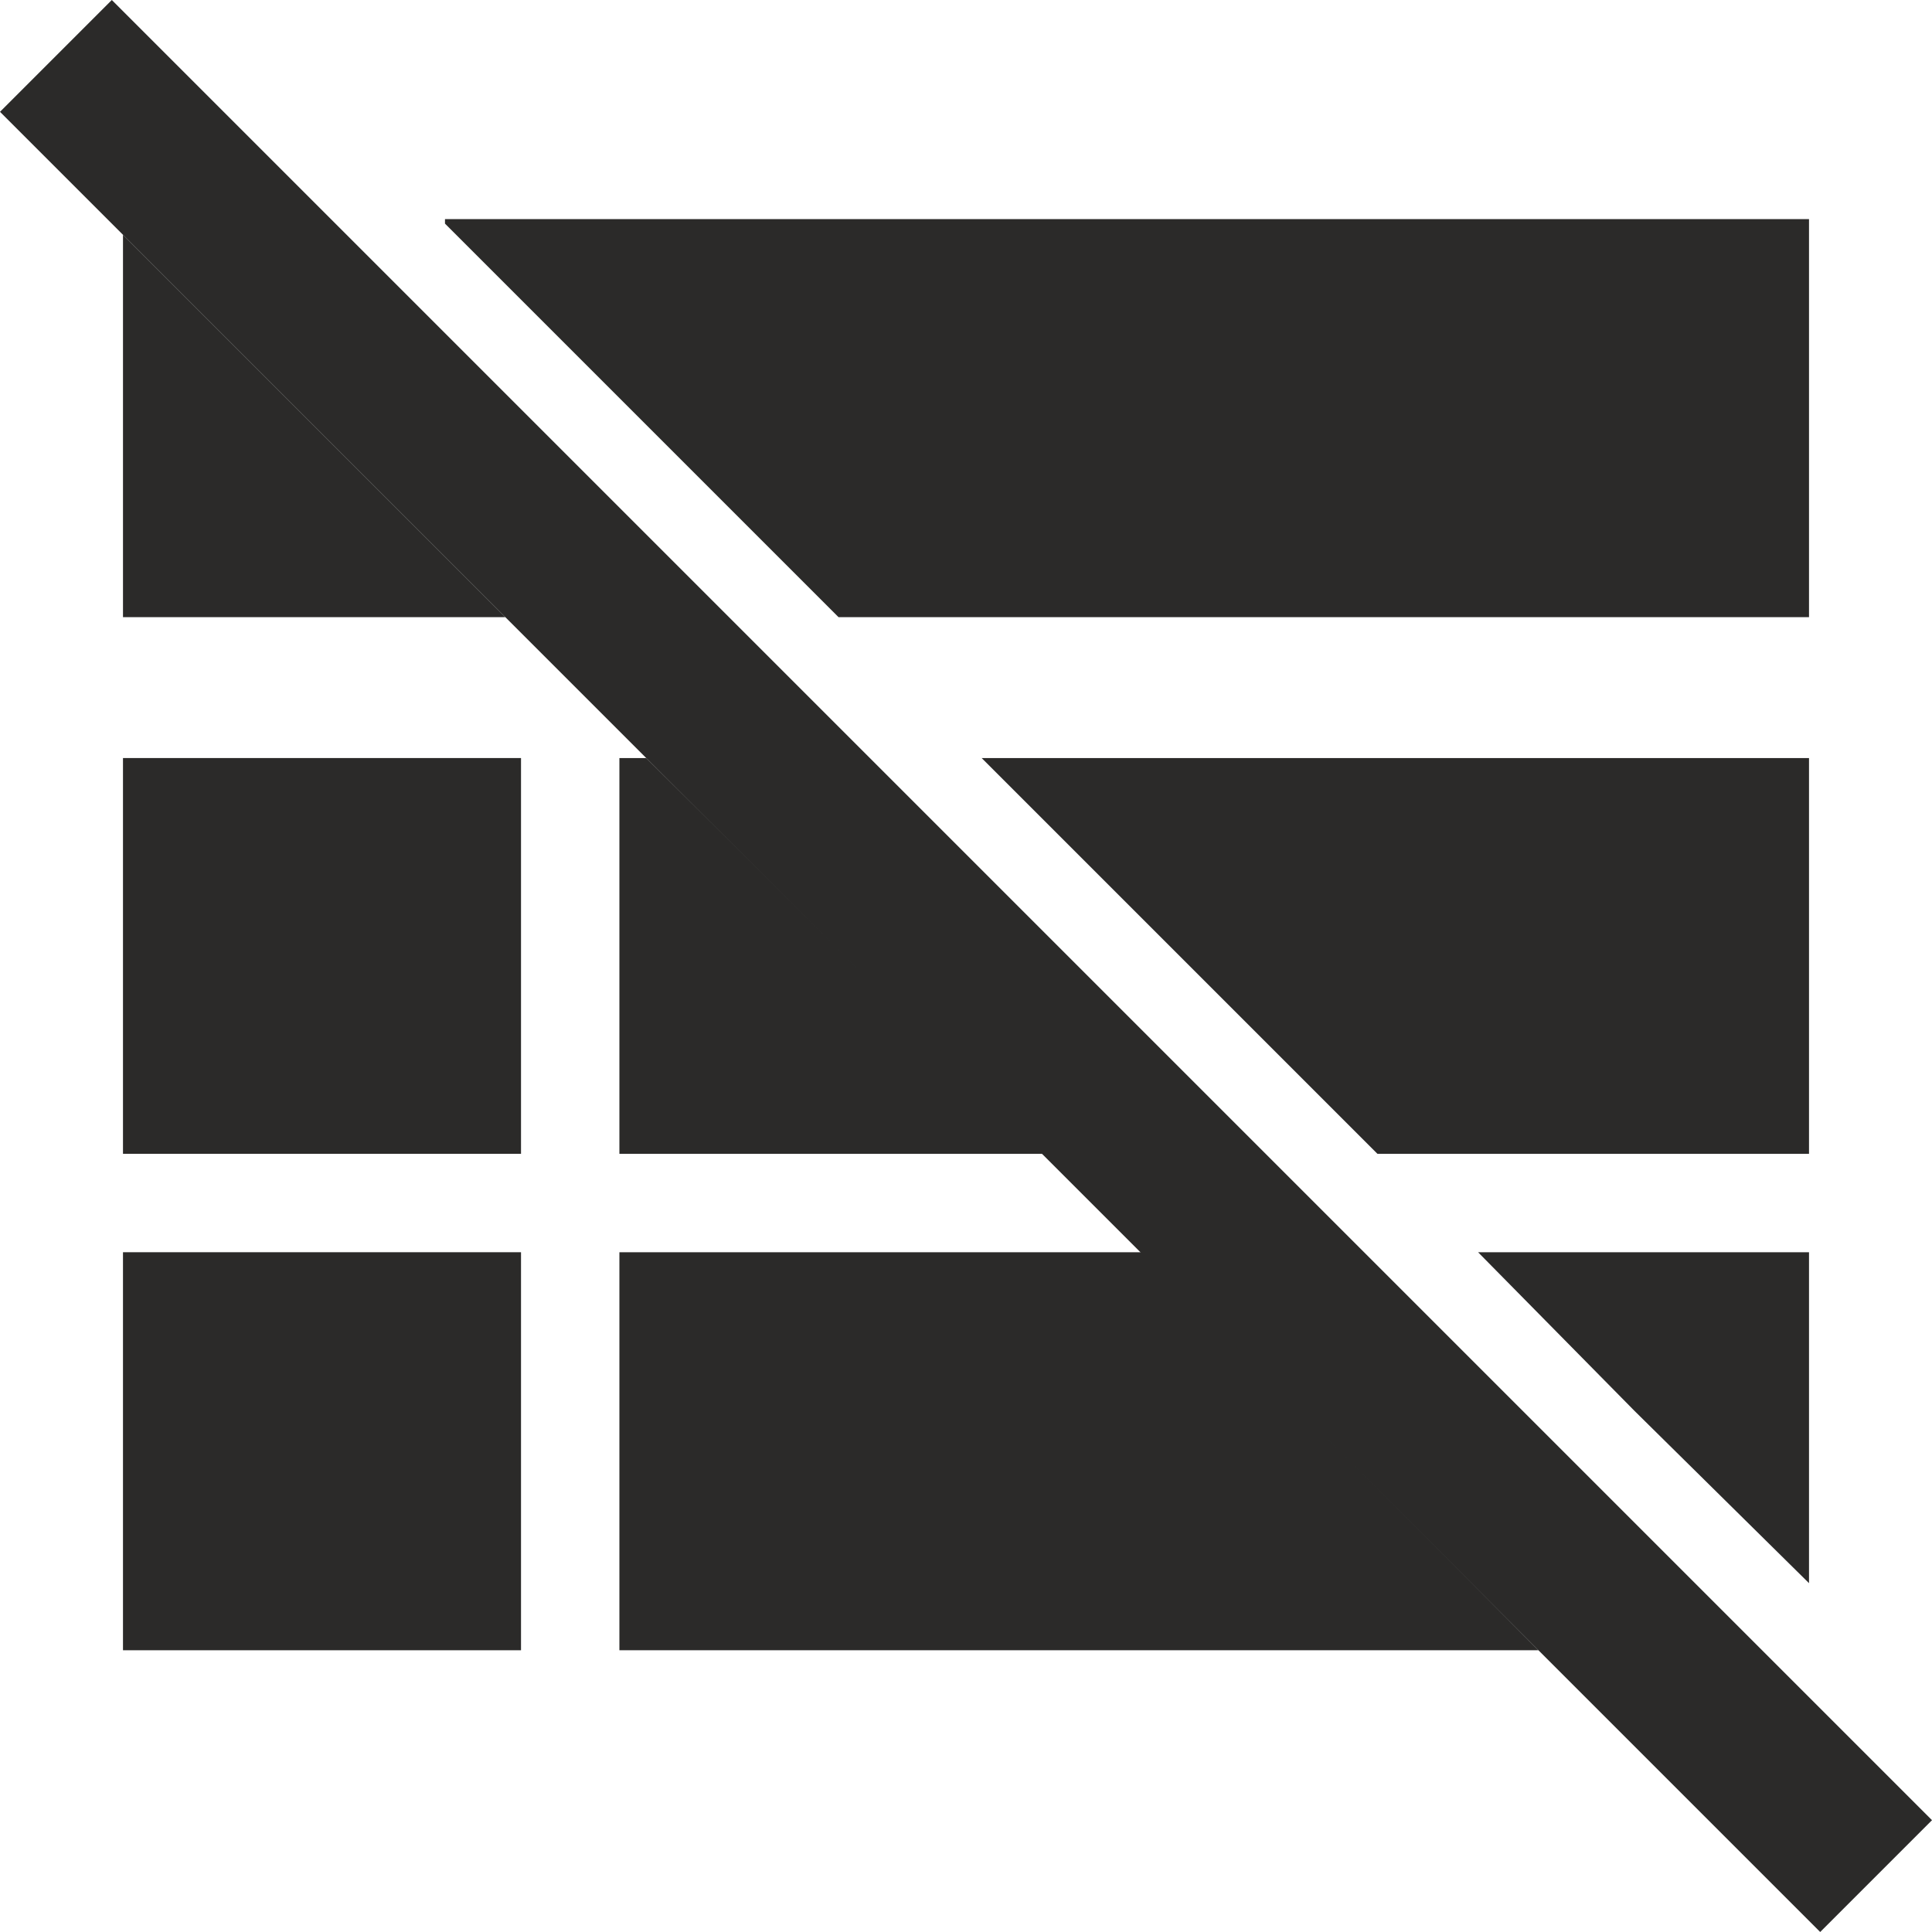 <?xml version="1.0" encoding="UTF-8" standalone="no"?>
<svg
   xmlns:dc="http://purl.org/dc/elements/1.1/"
   xmlns:cc="http://creativecommons.org/ns#"
   xmlns:rdf="http://www.w3.org/1999/02/22-rdf-syntax-ns#"
   xmlns:svg="http://www.w3.org/2000/svg"
   xmlns="http://www.w3.org/2000/svg"
   id="svg2"
   viewBox="0 0 864 864"
   style="clip-rule:evenodd;fill-rule:evenodd;image-rendering:optimizeQuality;shape-rendering:geometricPrecision;text-rendering:geometricPrecision"
   version="1.1"
   height="864"
   width="864"
   xml:space="preserve">
 <defs
   id="defs4">
  <style
   id="style6"
   type="text/css">
   <![CDATA[
    .fil0 {fill:none}
    .fil1 {fill:#2B2A29}
   ]]>
  </style>
 
  
  
  
  
  
 </defs>
 <g
   transform="translate(55,98)"
   id="g4175"><polygon
     style="fill:#2b2a29"
     id="polygon12"
     points="882,946 932,896 725,689 118,82 68,132 "
     class="fil1"
     transform="translate(-123,-180)" /><g
     id="_3067986846864"
     transform="translate(-123,-180)">
   <polygon
   style="fill:#2b2a29"
   id="polygon15"
   points="123,598 301,598 301,421 123,421 "
   class="fil1" />
   <polygon
   style="fill:#2b2a29"
   id="polygon17"
   points="123,187 123,358 294,358 "
   class="fil1" />
   <polygon
   style="fill:#2b2a29"
   id="polygon19"
   points="799,713 877,790 877,642 729,642 "
   class="fil1" />
   <polygon
   style="fill:#2b2a29"
   id="polygon21"
   points="345,820 756,820 579,642 345,642 "
   class="fil1" />
   <polygon
   style="fill:#2b2a29"
   id="polygon23"
   points="684,598 877,598 877,421 507,421 "
   class="fil1" />
   <polygon
   style="fill:#2b2a29"
   id="polygon25"
   points="345,598 535,598 357,421 345,421 "
   class="fil1" />
   <polygon
   style="fill:#2b2a29"
   id="polygon27"
   points="267,180 267,182 443,358 877,358 877,180 "
   class="fil1" />
   <polygon
   style="fill:#2b2a29"
   id="polygon29"
   points="123,820 301,820 301,642 123,642 "
   class="fil1" />
  </g></g>
</svg>